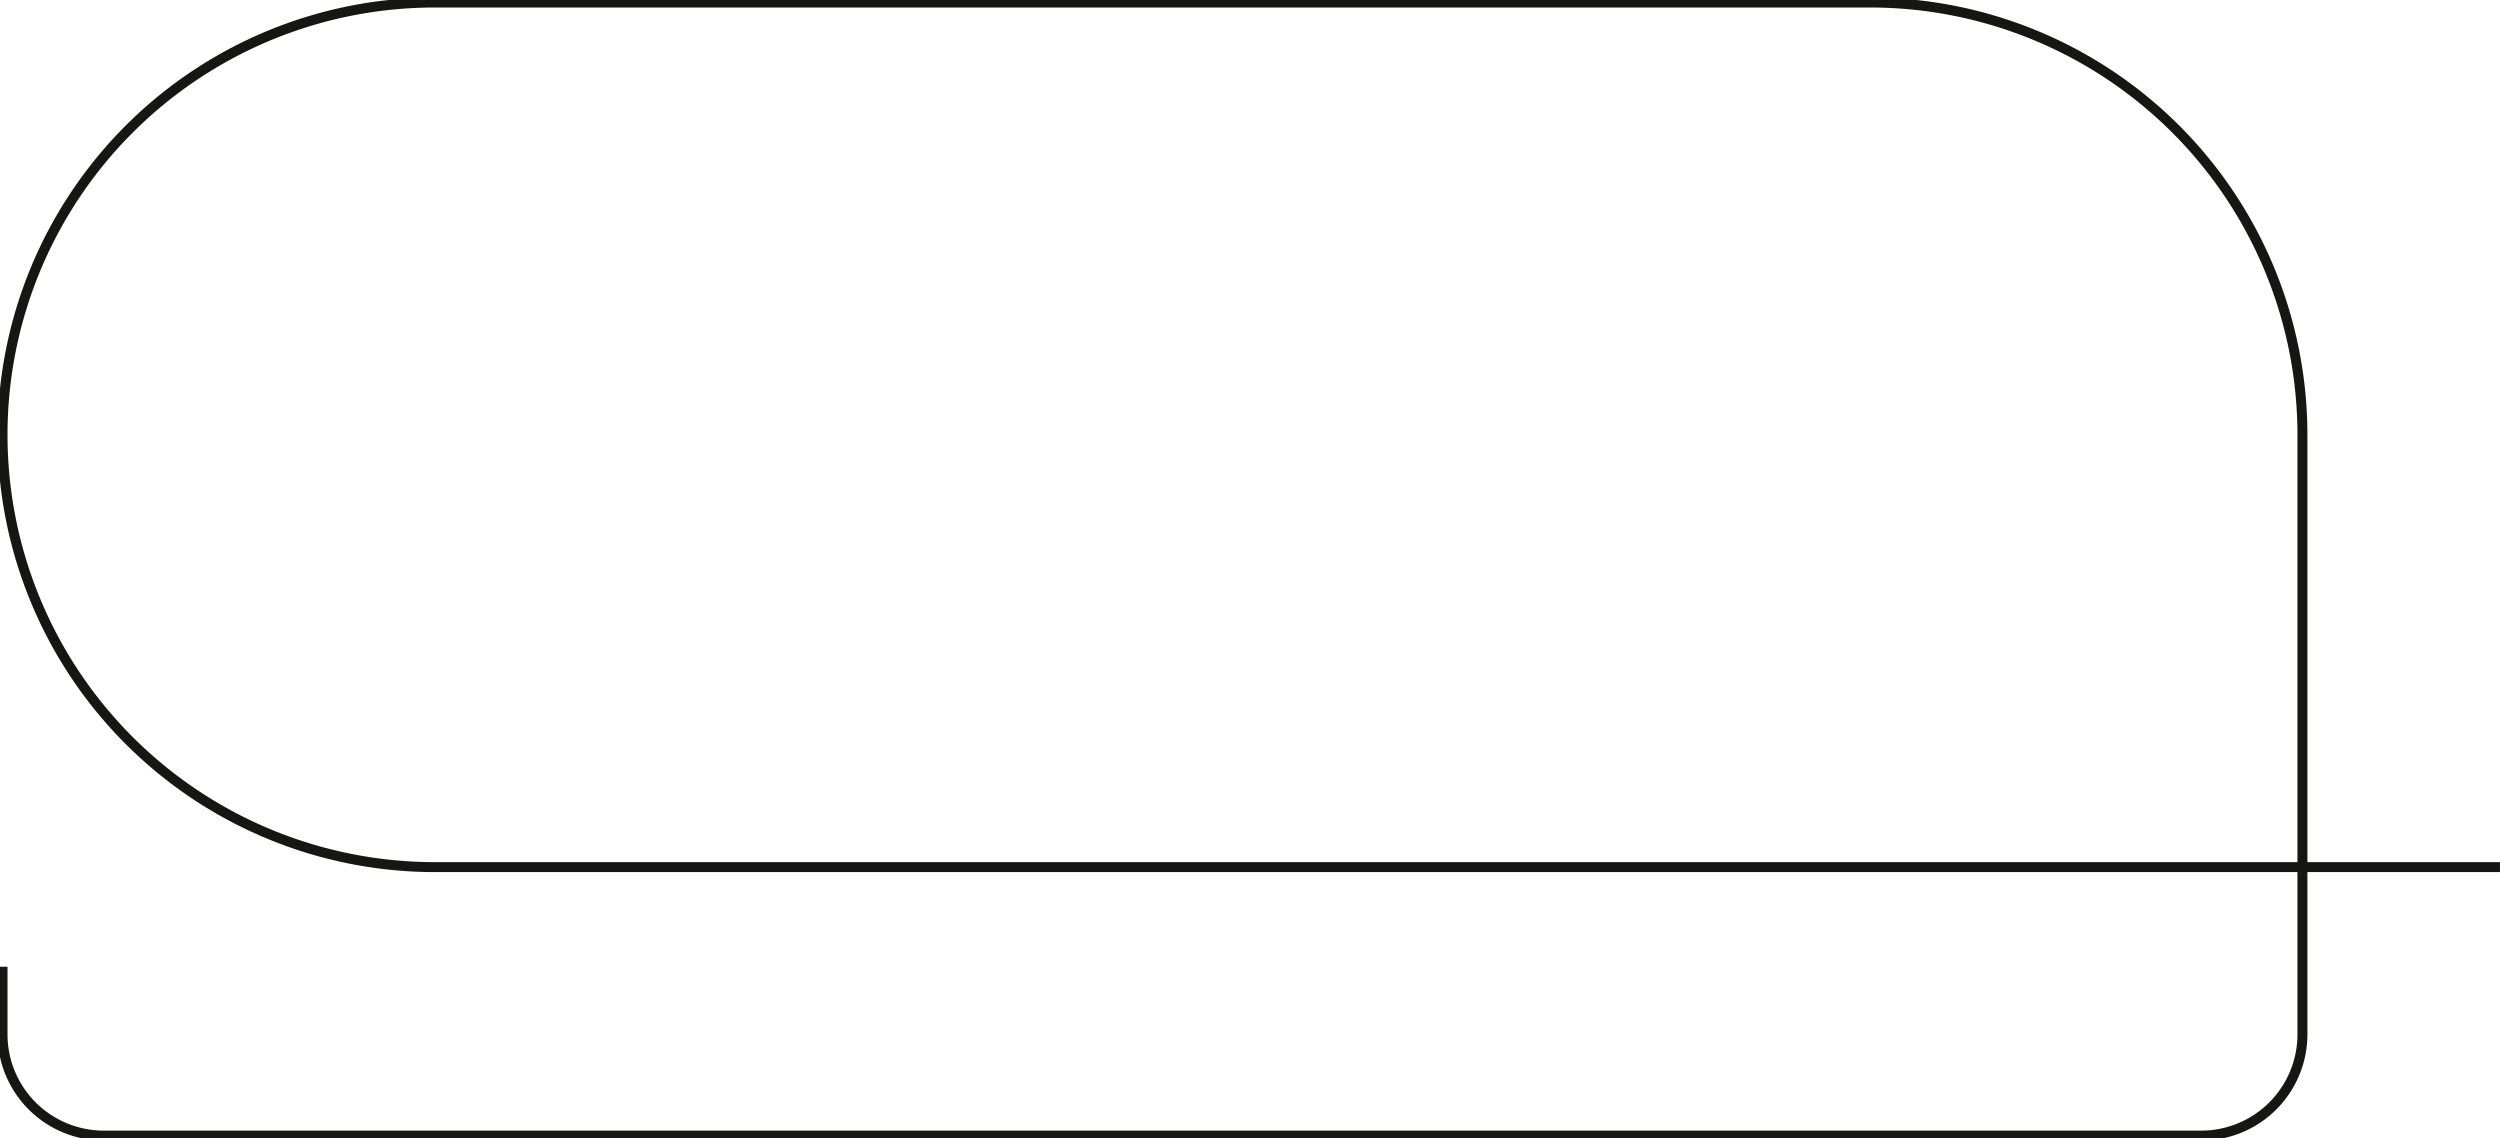 <svg id="Raggruppa_64" data-name="Raggruppa 64" xmlns="http://www.w3.org/2000/svg" xmlns:xlink="http://www.w3.org/1999/xlink" width="251.071" height="114.301" viewBox="0 0 251.071 114.301">
  <defs>
    <clipPath id="clip-path">
      <rect id="Rettangolo_169" data-name="Rettangolo 169" width="251.071" height="114.301" fill="none"/>
    </clipPath>
  </defs>
  <g id="Raggruppa_59" data-name="Raggruppa 59" clip-path="url(#clip-path)">
    <path id="Tracciato_133" data-name="Tracciato 133" d="M.5,97.333v6.793a10.165,10.165,0,0,0,10.165,10.165H221.309a10.165,10.165,0,0,0,10.165-10.165V43.913A43.414,43.414,0,0,0,188.061.5H43.913A43.413,43.413,0,0,0,.5,43.913h0A43.413,43.413,0,0,0,43.913,87.327h207.4" transform="translate(-0.245 -0.245)" fill="none" stroke="#161615" stroke-width="1"/>
  </g>
</svg>
